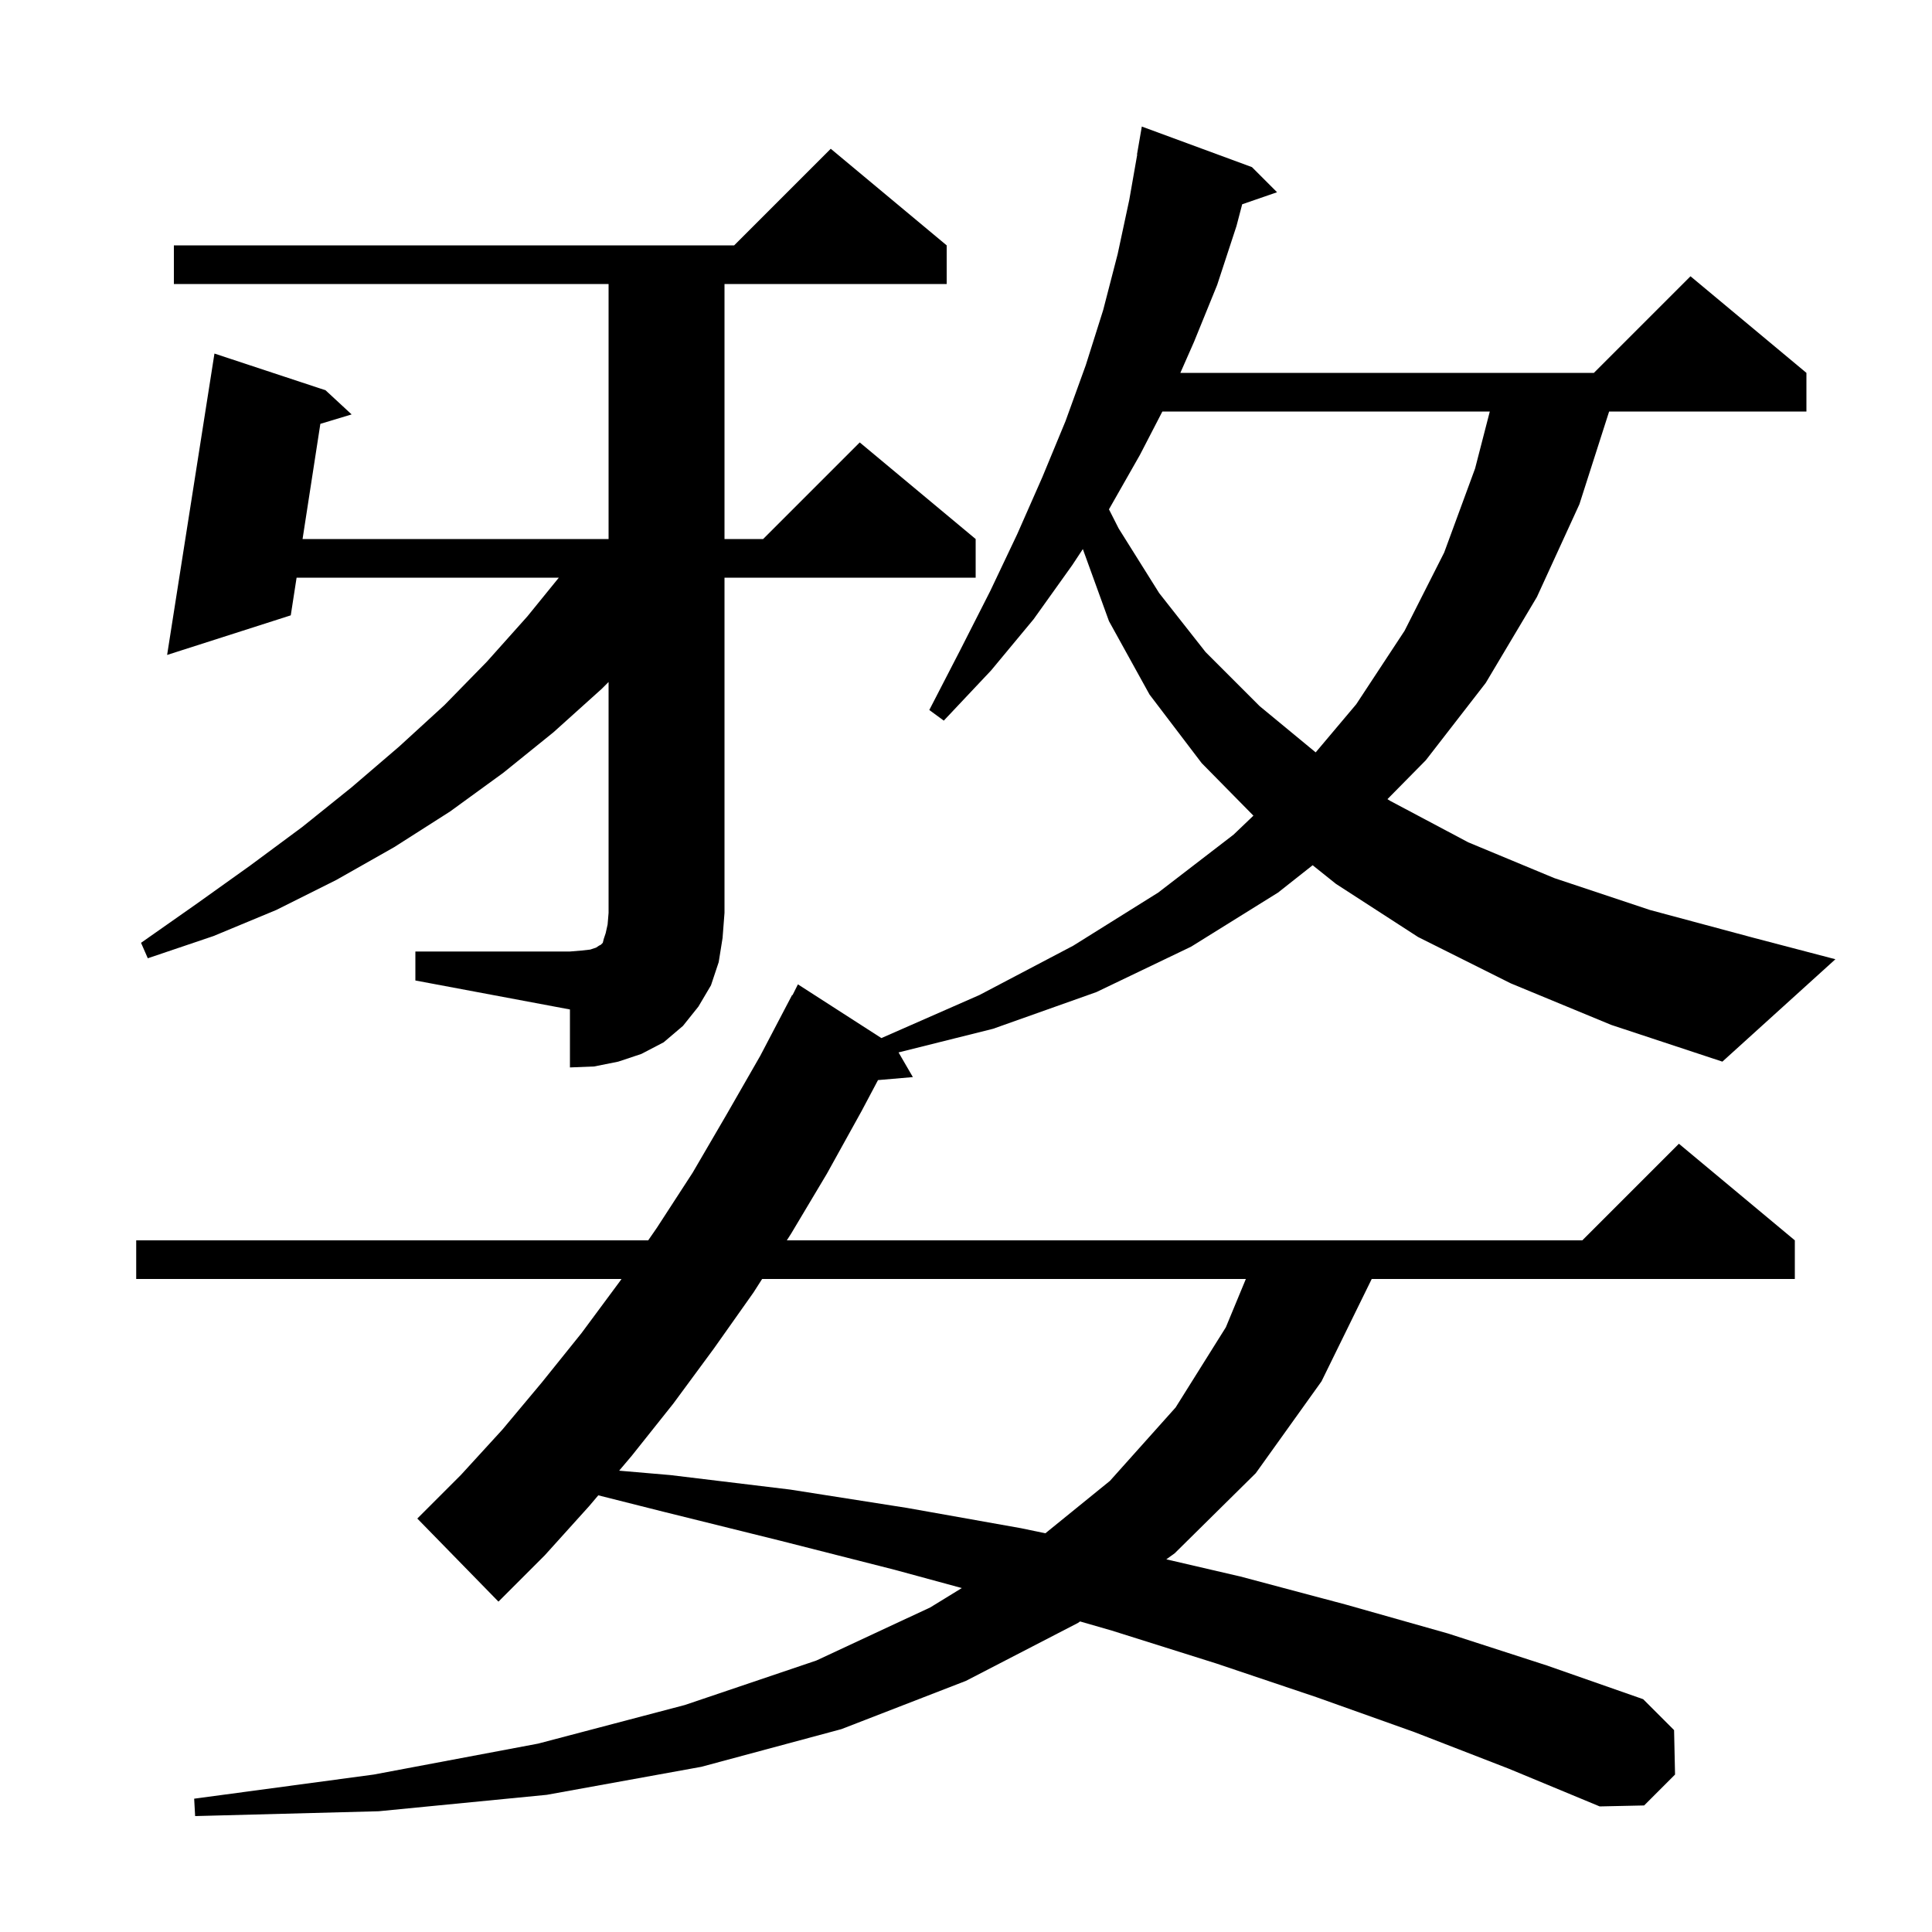 <svg xmlns="http://www.w3.org/2000/svg" xmlns:xlink="http://www.w3.org/1999/xlink" version="1.1" baseProfile="full" viewBox="0 0 200 200" width="200" height="200"><g fill="currentColor"><path d="M 78.895 132.4 L 78.0 133.8 L 73.9 139.6 L 69.7 145.3 L 65.4 150.7 L 64.094 152.244 L 69.4 152.7 L 81.8 154.2 L 93.9 156.1 L 105.7 158.2 L 108.217 158.725 L 114.9 153.3 L 121.7 145.7 L 126.9 137.4 L 128.971 132.4 Z M 43.0 98.5 L 59.0 98.5 L 60.2 98.4 L 61.1 98.3 L 61.7 98.1 L 62.0 97.9 L 62.2 97.8 L 62.4 97.6 L 62.5 97.2 L 62.7 96.6 L 62.9 95.7 L 63.0 94.5 L 63.0 70.6 L 62.3 71.3 L 57.3 75.8 L 52.1 80.0 L 46.6 84.0 L 40.8 87.7 L 34.8 91.1 L 28.6 94.2 L 22.1 96.9 L 15.3 99.2 L 14.6 97.6 L 20.3 93.6 L 25.9 89.6 L 31.3 85.6 L 36.4 81.5 L 41.3 77.3 L 46.0 73.0 L 50.4 68.5 L 54.6 63.8 L 57.85 59.8 L 30.703 59.8 L 30.1 63.7 L 17.3 67.8 L 22.2 36.6 L 33.7 40.4 L 36.4 42.9 L 33.163 43.877 L 31.321 55.8 L 63.0 55.8 L 63.0 29.4 L 18.0 29.4 L 18.0 25.4 L 76.0 25.4 L 86.0 15.4 L 98.0 25.4 L 98.0 29.4 L 75.0 29.4 L 75.0 55.8 L 79.0 55.8 L 89.0 45.8 L 101.0 55.8 L 101.0 59.8 L 75.0 59.8 L 75.0 94.5 L 74.8 97.1 L 74.4 99.6 L 73.6 102.0 L 72.3 104.2 L 70.7 106.2 L 68.7 107.9 L 66.4 109.1 L 64.0 109.9 L 61.5 110.4 L 59.0 110.5 L 59.0 104.5 L 43.0 101.5 Z M 156.4 101.8 L 146.8 97.0 L 138.3 91.5 L 135.885 89.568 L 132.3 92.4 L 123.3 98.0 L 113.5 102.7 L 102.8 106.5 L 93.017 108.946 L 94.5 111.5 L 90.891 111.811 L 89.2 115.0 L 85.6 121.5 L 81.9 127.7 L 81.452 128.4 L 163.8 128.4 L 173.8 118.4 L 185.8 128.4 L 185.8 132.4 L 142.0 132.4 L 136.8 143.0 L 130.0 152.5 L 121.6 160.8 L 120.737 161.421 L 128.4 163.2 L 139.3 166.1 L 149.9 169.1 L 160.1 172.4 L 170.1 175.9 L 173.3 179.1 L 173.4 183.7 L 170.2 186.9 L 165.6 187.0 L 156.2 183.1 L 146.4 179.3 L 136.3 175.7 L 125.9 172.2 L 115.1 168.8 L 111.807 167.851 L 111.6 168.0 L 100.0 174.0 L 87.1 179.0 L 72.6 182.9 L 56.6 185.8 L 39.2 187.5 L 20.2 188.0 L 20.1 186.2 L 38.7 183.7 L 55.7 180.5 L 70.9 176.5 L 84.5 171.9 L 96.3 166.4 L 99.567 164.395 L 92.6 162.5 L 80.8 159.5 L 68.7 156.5 L 61.935 154.795 L 61.0 155.9 L 56.4 161.0 L 51.6 165.8 L 43.2 157.2 L 47.7 152.7 L 52.0 148.0 L 56.1 143.1 L 60.2 138.0 L 64.2 132.6 L 64.338 132.4 L 14.1 132.4 L 14.1 128.4 L 67.102 128.4 L 68.0 127.1 L 71.7 121.4 L 75.2 115.4 L 78.7 109.3 L 82.0 103.0 L 82.04 103.02 L 82.6 101.9 L 91.242 107.462 L 101.4 103.0 L 111.1 97.9 L 119.9 92.4 L 127.7 86.4 L 129.753 84.437 L 124.4 79.0 L 119.0 71.9 L 114.8 64.3 L 112.096 56.841 L 111.0 58.5 L 107.0 64.1 L 102.6 69.4 L 97.7 74.6 L 96.2 73.5 L 99.4 67.3 L 102.5 61.2 L 105.3 55.3 L 107.9 49.4 L 110.3 43.6 L 112.4 37.8 L 114.2 32.1 L 115.7 26.3 L 116.9 20.7 L 117.724 16.003 L 117.7 16.0 L 118.2 13.1 L 129.6 17.3 L 132.2 19.9 L 128.591 21.147 L 128.0 23.4 L 126.0 29.5 L 123.6 35.4 L 122.19 38.6 L 165.0 38.6 L 175.0 28.6 L 187.0 38.6 L 187.0 42.6 L 166.576 42.6 L 163.5 52.2 L 159.1 61.8 L 153.8 70.7 L 147.6 78.7 L 143.629 82.727 L 143.9 82.9 L 152.0 87.2 L 160.9 90.9 L 170.8 94.2 L 181.6 97.1 L 190.0 99.3 L 178.3 109.9 L 166.8 106.1 Z M 120.328 42.6 L 118.0 47.1 L 114.799 52.726 L 115.8 54.7 L 120.0 61.4 L 124.8 67.5 L 130.4 73.1 L 136.198 77.886 L 140.4 72.9 L 145.4 65.3 L 149.5 57.2 L 152.7 48.5 L 154.223 42.6 Z "/></g></svg>